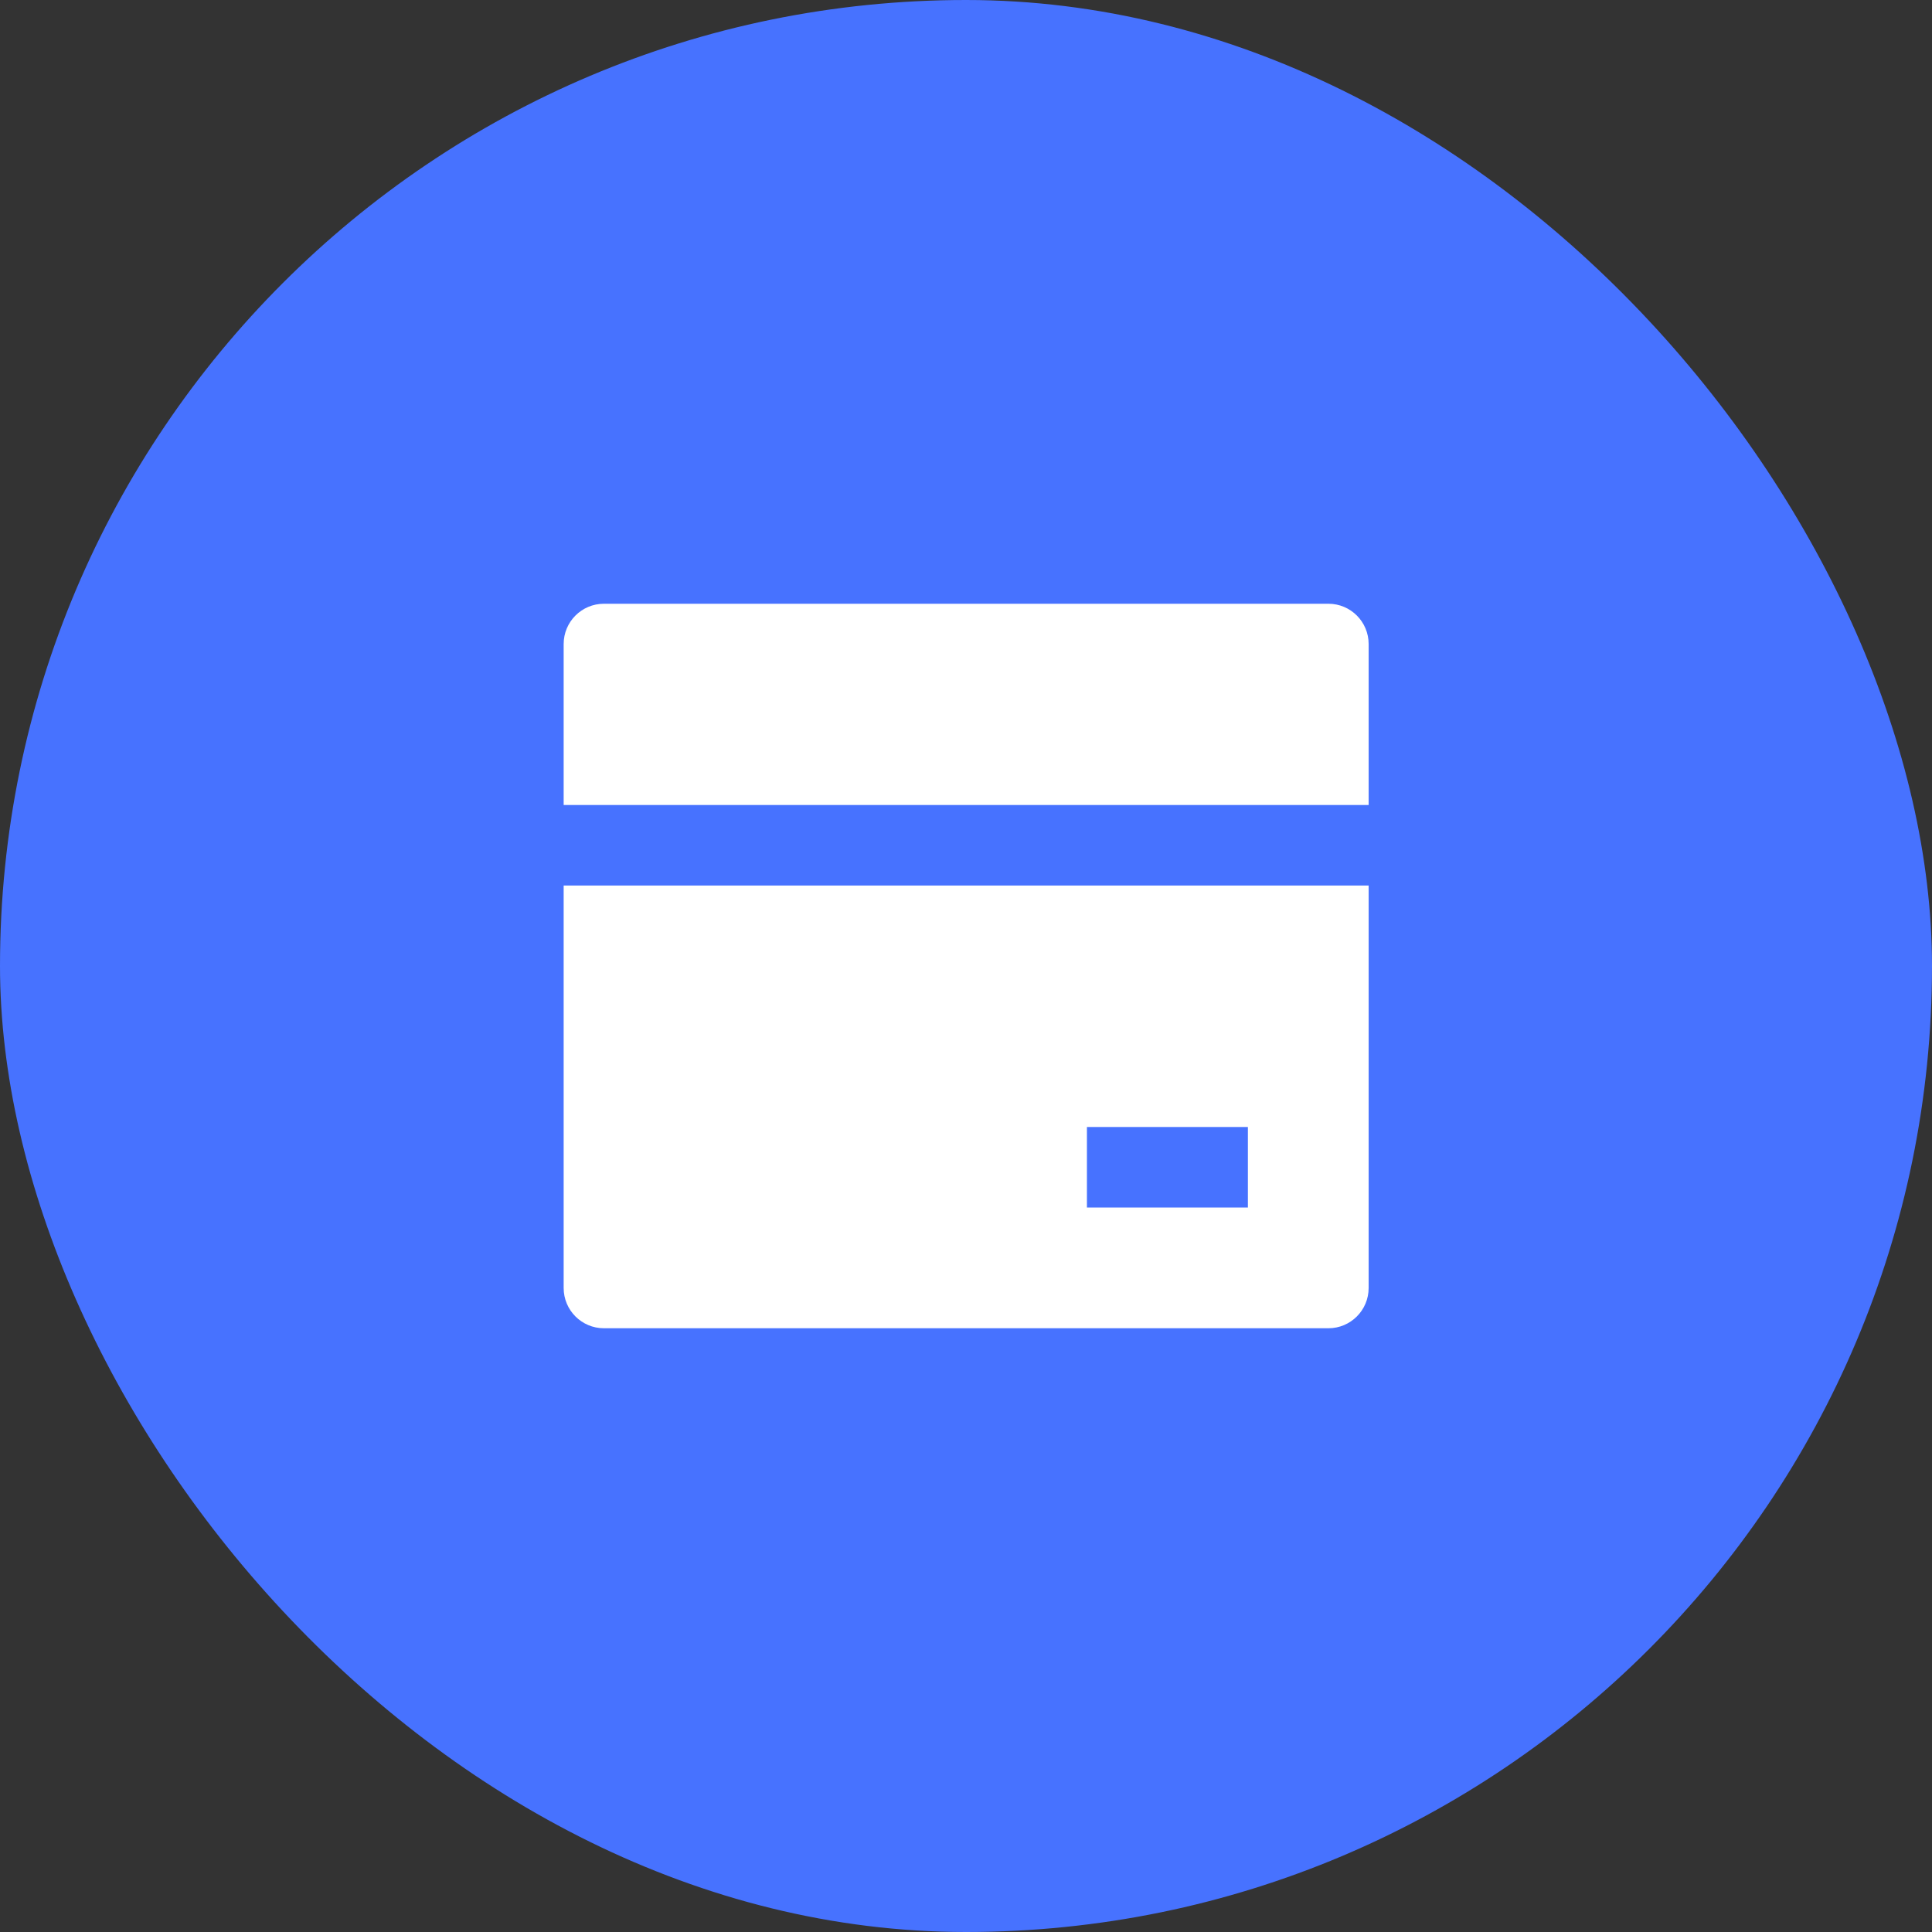 <svg width="32" height="32" viewBox="0 0 32 32" fill="none" xmlns="http://www.w3.org/2000/svg">
<rect x="0" y="0" width="32" height="32" fill="#333333" stroke="none"/>
<rect width="32" height="32" rx="16" fill="#4772FF"/>
<path d="M22.669 14.667V21.333C22.669 21.701 22.371 22 22.003 22H10.003C9.634 22 9.336 21.701 9.336 21.333V14.667H22.669ZM22.669 13.333H9.336V10.667C9.336 10.299 9.634 10 10.003 10H22.003C22.371 10 22.669 10.299 22.669 10.667V13.333ZM18.003 18.667V20H20.669V18.667H18.003Z" fill="white"/>
</svg>
